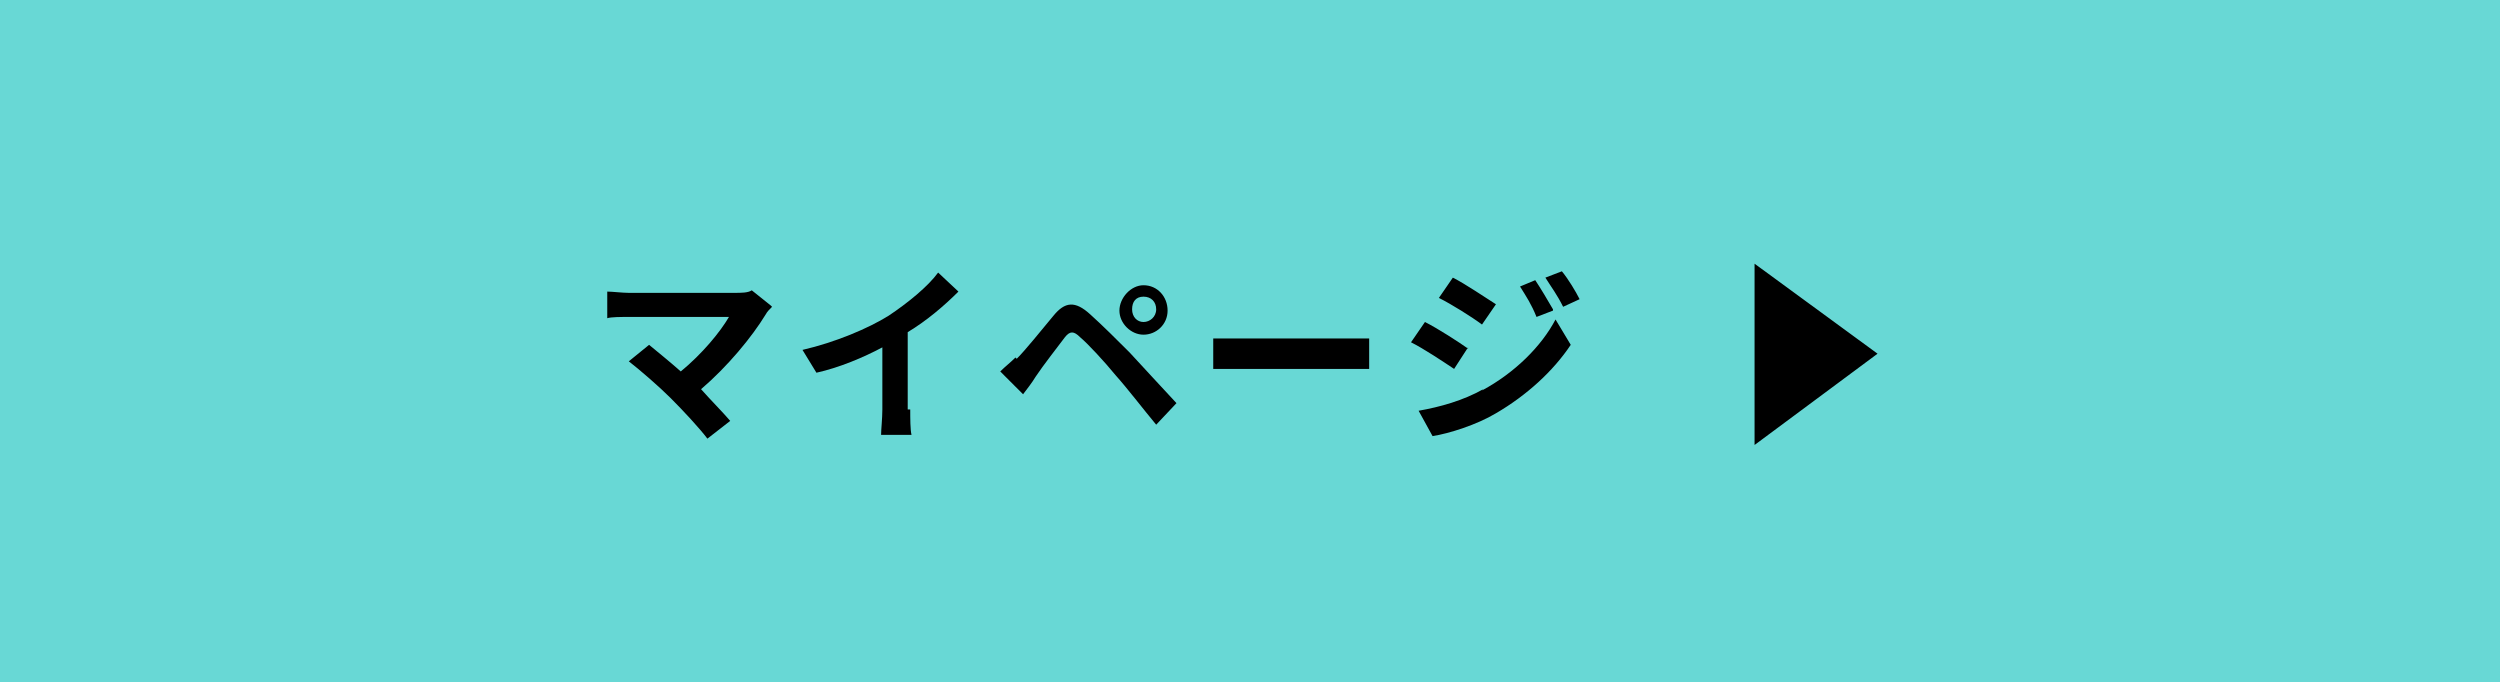 <?xml version="1.0" encoding="UTF-8"?>
<svg id="_レイヤー_1" data-name="レイヤー 1" xmlns="http://www.w3.org/2000/svg" version="1.1" viewBox="0 0 197.2 53.8">
  <defs>
    <style>
      .cls-1 {
        fill: #68d8d5;
      }

      .cls-1, .cls-2 {
        stroke-width: 0px;
      }

      .cls-2 {
        fill: #000;
      }
    </style>
  </defs>
  <g id="b">
    <g id="c">
      <g>
        <g>
          <rect class="cls-1" y="0" width="197.2" height="53.8"/>
          <rect class="cls-1" y="48.5" width="197.2" height="5.3"/>
        </g>
        <g>
          <path class="cls-2" d="M60.9,24.2c-.2.2-.4.4-.5.6-1.1,1.8-3,4.1-5.1,5.9.8.9,1.7,1.8,2.3,2.5l-1.8,1.4c-.6-.8-1.9-2.2-2.9-3.2-.9-.9-2.4-2.2-3.3-2.9l1.6-1.3c.6.5,1.6,1.3,2.5,2.1,1.7-1.4,3.1-3.1,3.8-4.3h-7.9c-.6,0-1.4,0-1.7.1v-2.1c.4,0,1.2.1,1.7.1h8.3c.6,0,1.1,0,1.4-.2l1.5,1.2h0Z"/>
          <path class="cls-2" d="M71.8,32.3c0,.7,0,1.6.1,2h-2.4c0-.4.1-1.3.1-2v-4.9c-1.5.8-3.4,1.6-5.2,2l-1.1-1.8c2.6-.6,5.2-1.7,6.8-2.7,1.5-1,3.1-2.3,3.9-3.4l1.6,1.5c-1.1,1.1-2.5,2.3-4,3.2v6.1h0Z"/>
          <path class="cls-2" d="M80.2,28.3c.7-.7,1.9-2.2,2.9-3.4.9-1.1,1.7-1.2,2.9-.1,1,.9,2.1,2,3.1,3,1,1.1,2.6,2.8,3.7,4l-1.6,1.7c-1-1.2-2.3-2.9-3.2-3.9-.9-1.1-2.2-2.5-2.8-3-.5-.5-.8-.5-1.2,0-.6.8-1.7,2.2-2.3,3.1-.3.5-.7,1-1,1.4l-1.8-1.8c.4-.4.8-.7,1.2-1.1ZM90.2,22.5c1.1,0,1.9.9,1.9,2s-.9,1.9-1.9,1.9-1.9-.9-1.9-1.9.9-2,1.9-2ZM90.2,25.4c.5,0,1-.4,1-1s-.4-1-1-1-.9.4-.9,1,.4,1,.9,1Z"/>
          <path class="cls-2" d="M95.7,26.7c.5,0,1.6,0,2.4,0h8.1c.7,0,1.4,0,1.8,0v2.4c-.4,0-1.1,0-1.8,0h-8.1c-.9,0-1.9,0-2.4,0v-2.4Z"/>
          <path class="cls-2" d="M115.8,27.4l-1.1,1.7c-.9-.6-2.4-1.6-3.4-2.1l1.1-1.6c1,.5,2.7,1.6,3.4,2.1h0ZM116.9,30.8c2.6-1.4,4.7-3.5,5.8-5.6l1.2,2c-1.4,2.1-3.5,4-5.9,5.4-1.5.9-3.7,1.6-5,1.8l-1.1-2c1.7-.3,3.5-.8,5.1-1.7h0ZM118,24l-1.1,1.6c-.8-.6-2.4-1.6-3.4-2.1l1.1-1.6c1,.5,2.6,1.6,3.4,2.1h0ZM122.5,24.5l-1.3.5c-.4-1-.8-1.6-1.3-2.4l1.2-.5c.4.6,1,1.6,1.4,2.3h0ZM124.6,23.6l-1.3.6c-.5-1-.9-1.5-1.4-2.3l1.3-.5c.5.6,1.1,1.6,1.4,2.2h0Z"/>
          <path class="cls-2" d="M138.4,20.8l9.7,7.1-9.7,7.2v-14.3Z"/>
        </g>
      </g>
    </g>
  </g>
</svg>